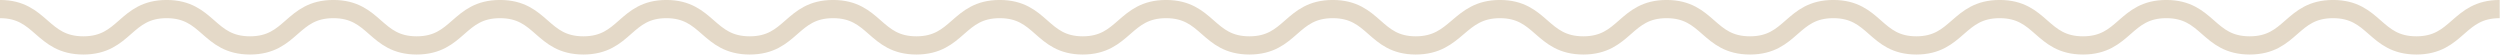 <svg xmlns="http://www.w3.org/2000/svg" width="421.68" height="9.2" viewBox="0 0 421.68 9.2">
  <title>footer-wave-2-mobile</title>
  <path d="M0,1.53c7,0,7,6.13,14.06,6.13s7-6.13,14.05-6.13,7,6.13,14.06,6.13,7-6.13,14.06-6.13,7,6.13,14.05,6.13,7-6.13,14.06-6.13,7,6.13,14.06,6.13,7-6.13,14-6.13,7,6.13,14.06,6.13,7-6.13,14.06-6.13,7,6.13,14.05,6.13,7-6.13,14.06-6.13,7,6.13,14,6.13,7-6.13,14.06-6.13,7,6.13,14.05,6.13,7-6.13,14.06-6.13,7,6.13,14,6.13S246,1.53,253,1.53s7,6.13,14.06,6.13,7-6.13,14.05-6.13,7,6.13,14.06,6.13,7-6.13,14.06-6.13,7,6.13,14,6.13,7-6.13,14.06-6.13,7,6.13,14.05,6.13,7-6.13,14.06-6.13,7,6.13,14.06,6.13,7-6.13,14.06-6.13,7,6.13,14.05,6.13,7-6.13,14.06-6.13" fill="none" stroke="#e4d9c8" stroke-miterlimit="10" stroke-width="3.07"/>
</svg>

